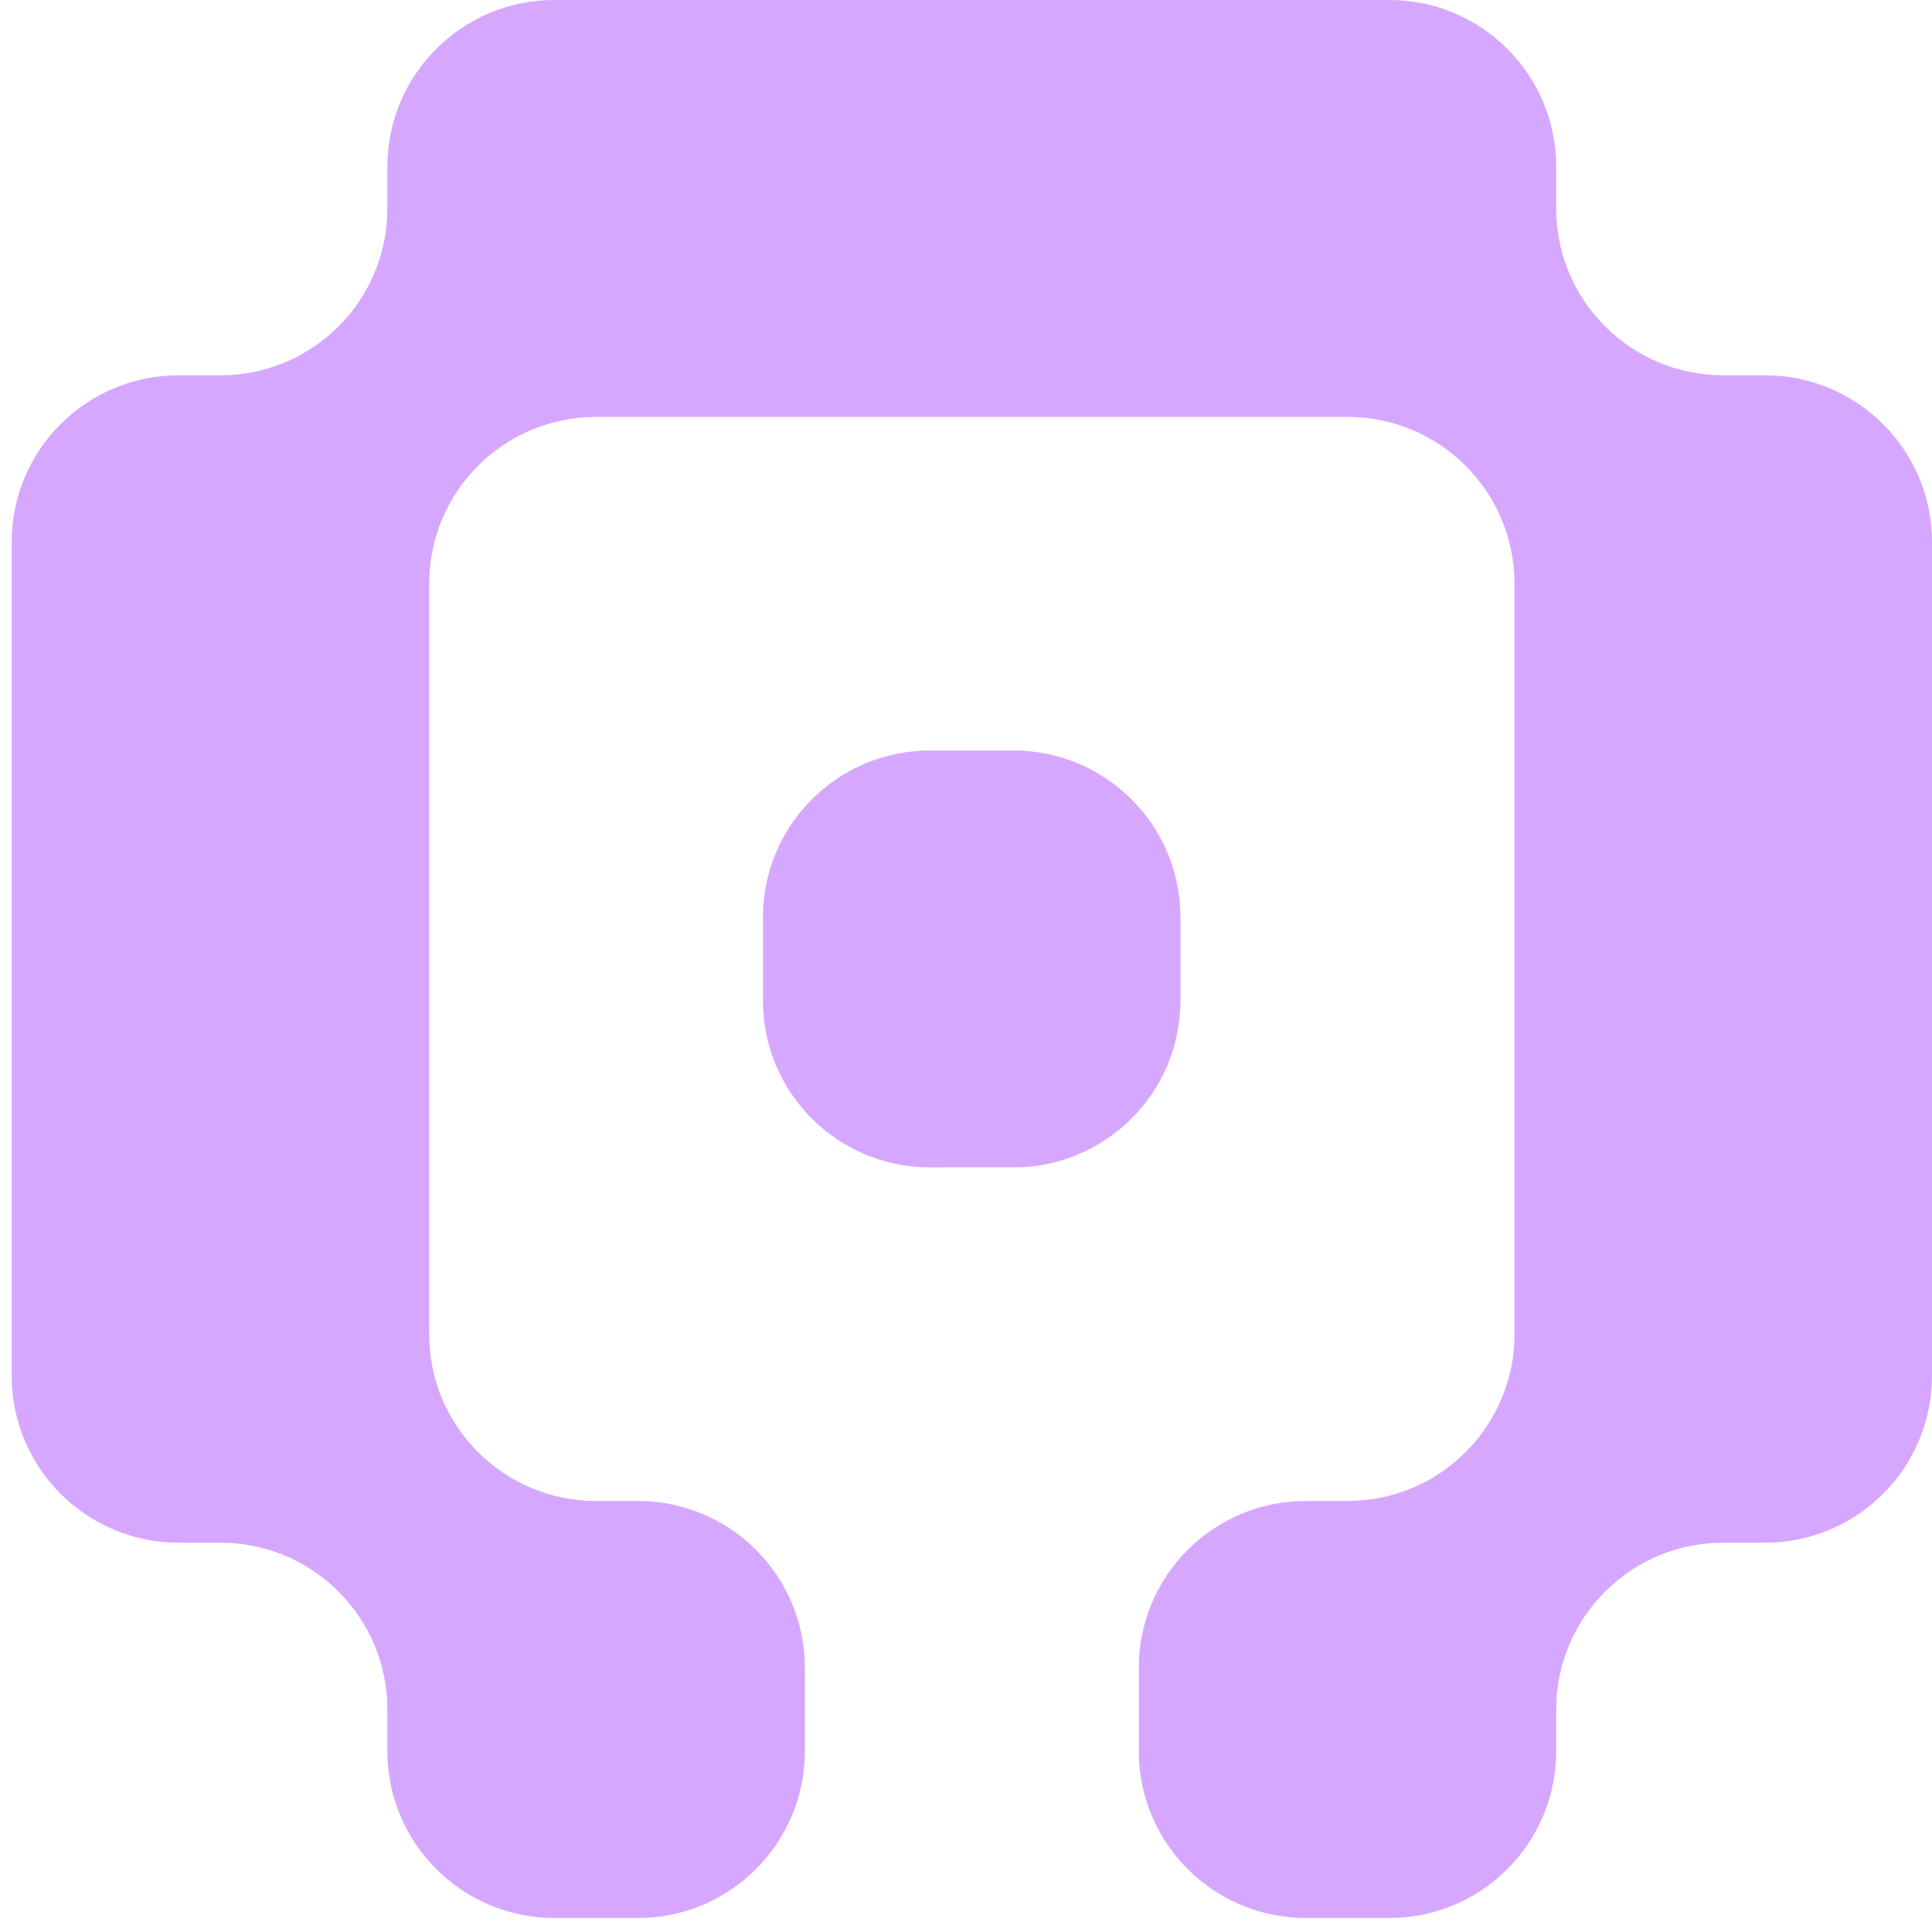 <?xml version="1.0" encoding="UTF-8"?> <svg xmlns="http://www.w3.org/2000/svg" width="20" height="20" viewBox="0 0 20 20" fill="none"><path d="M16.11 1.726C16.11 0.773 15.336 0 14.382 0H5.739C4.784 0 4.01 0.773 4.01 1.726V2.158C4.01 3.112 3.236 3.885 2.282 3.885H1.85C0.895 3.885 0.121 4.658 0.121 5.611V14.243C0.121 15.197 0.895 15.97 1.85 15.97H2.282C3.236 15.97 4.01 16.743 4.01 17.696V18.128C4.01 19.081 4.784 19.855 5.739 19.855H6.603C7.558 19.855 8.332 19.081 8.332 18.128V17.265C8.332 16.311 7.558 15.538 6.603 15.538H6.171C5.216 15.538 4.443 14.765 4.443 13.812V6.043C4.443 5.089 5.216 4.316 6.171 4.316H13.95C14.904 4.316 15.678 5.089 15.678 6.043V13.812C15.678 14.765 14.904 15.538 13.95 15.538H13.518C12.563 15.538 11.789 16.311 11.789 17.265V18.128C11.789 19.081 12.563 19.855 13.518 19.855H14.382C15.336 19.855 16.11 19.081 16.11 18.128V17.696C16.11 16.743 16.884 15.97 17.839 15.97H18.271C19.226 15.97 20 15.197 20 14.243V5.611C20 4.658 19.226 3.885 18.271 3.885H17.839C16.884 3.885 16.11 3.112 16.11 2.158L16.11 1.726Z" fill="#D6A7FF"></path><path d="M10.491 7.769H9.627C8.672 7.769 7.898 8.542 7.898 9.496V10.359C7.898 11.312 8.672 12.085 9.627 12.085H10.491C11.446 12.085 12.22 11.312 12.22 10.359V9.496C12.22 8.542 11.446 7.769 10.491 7.769Z" fill="#D6A7FF"></path></svg> 